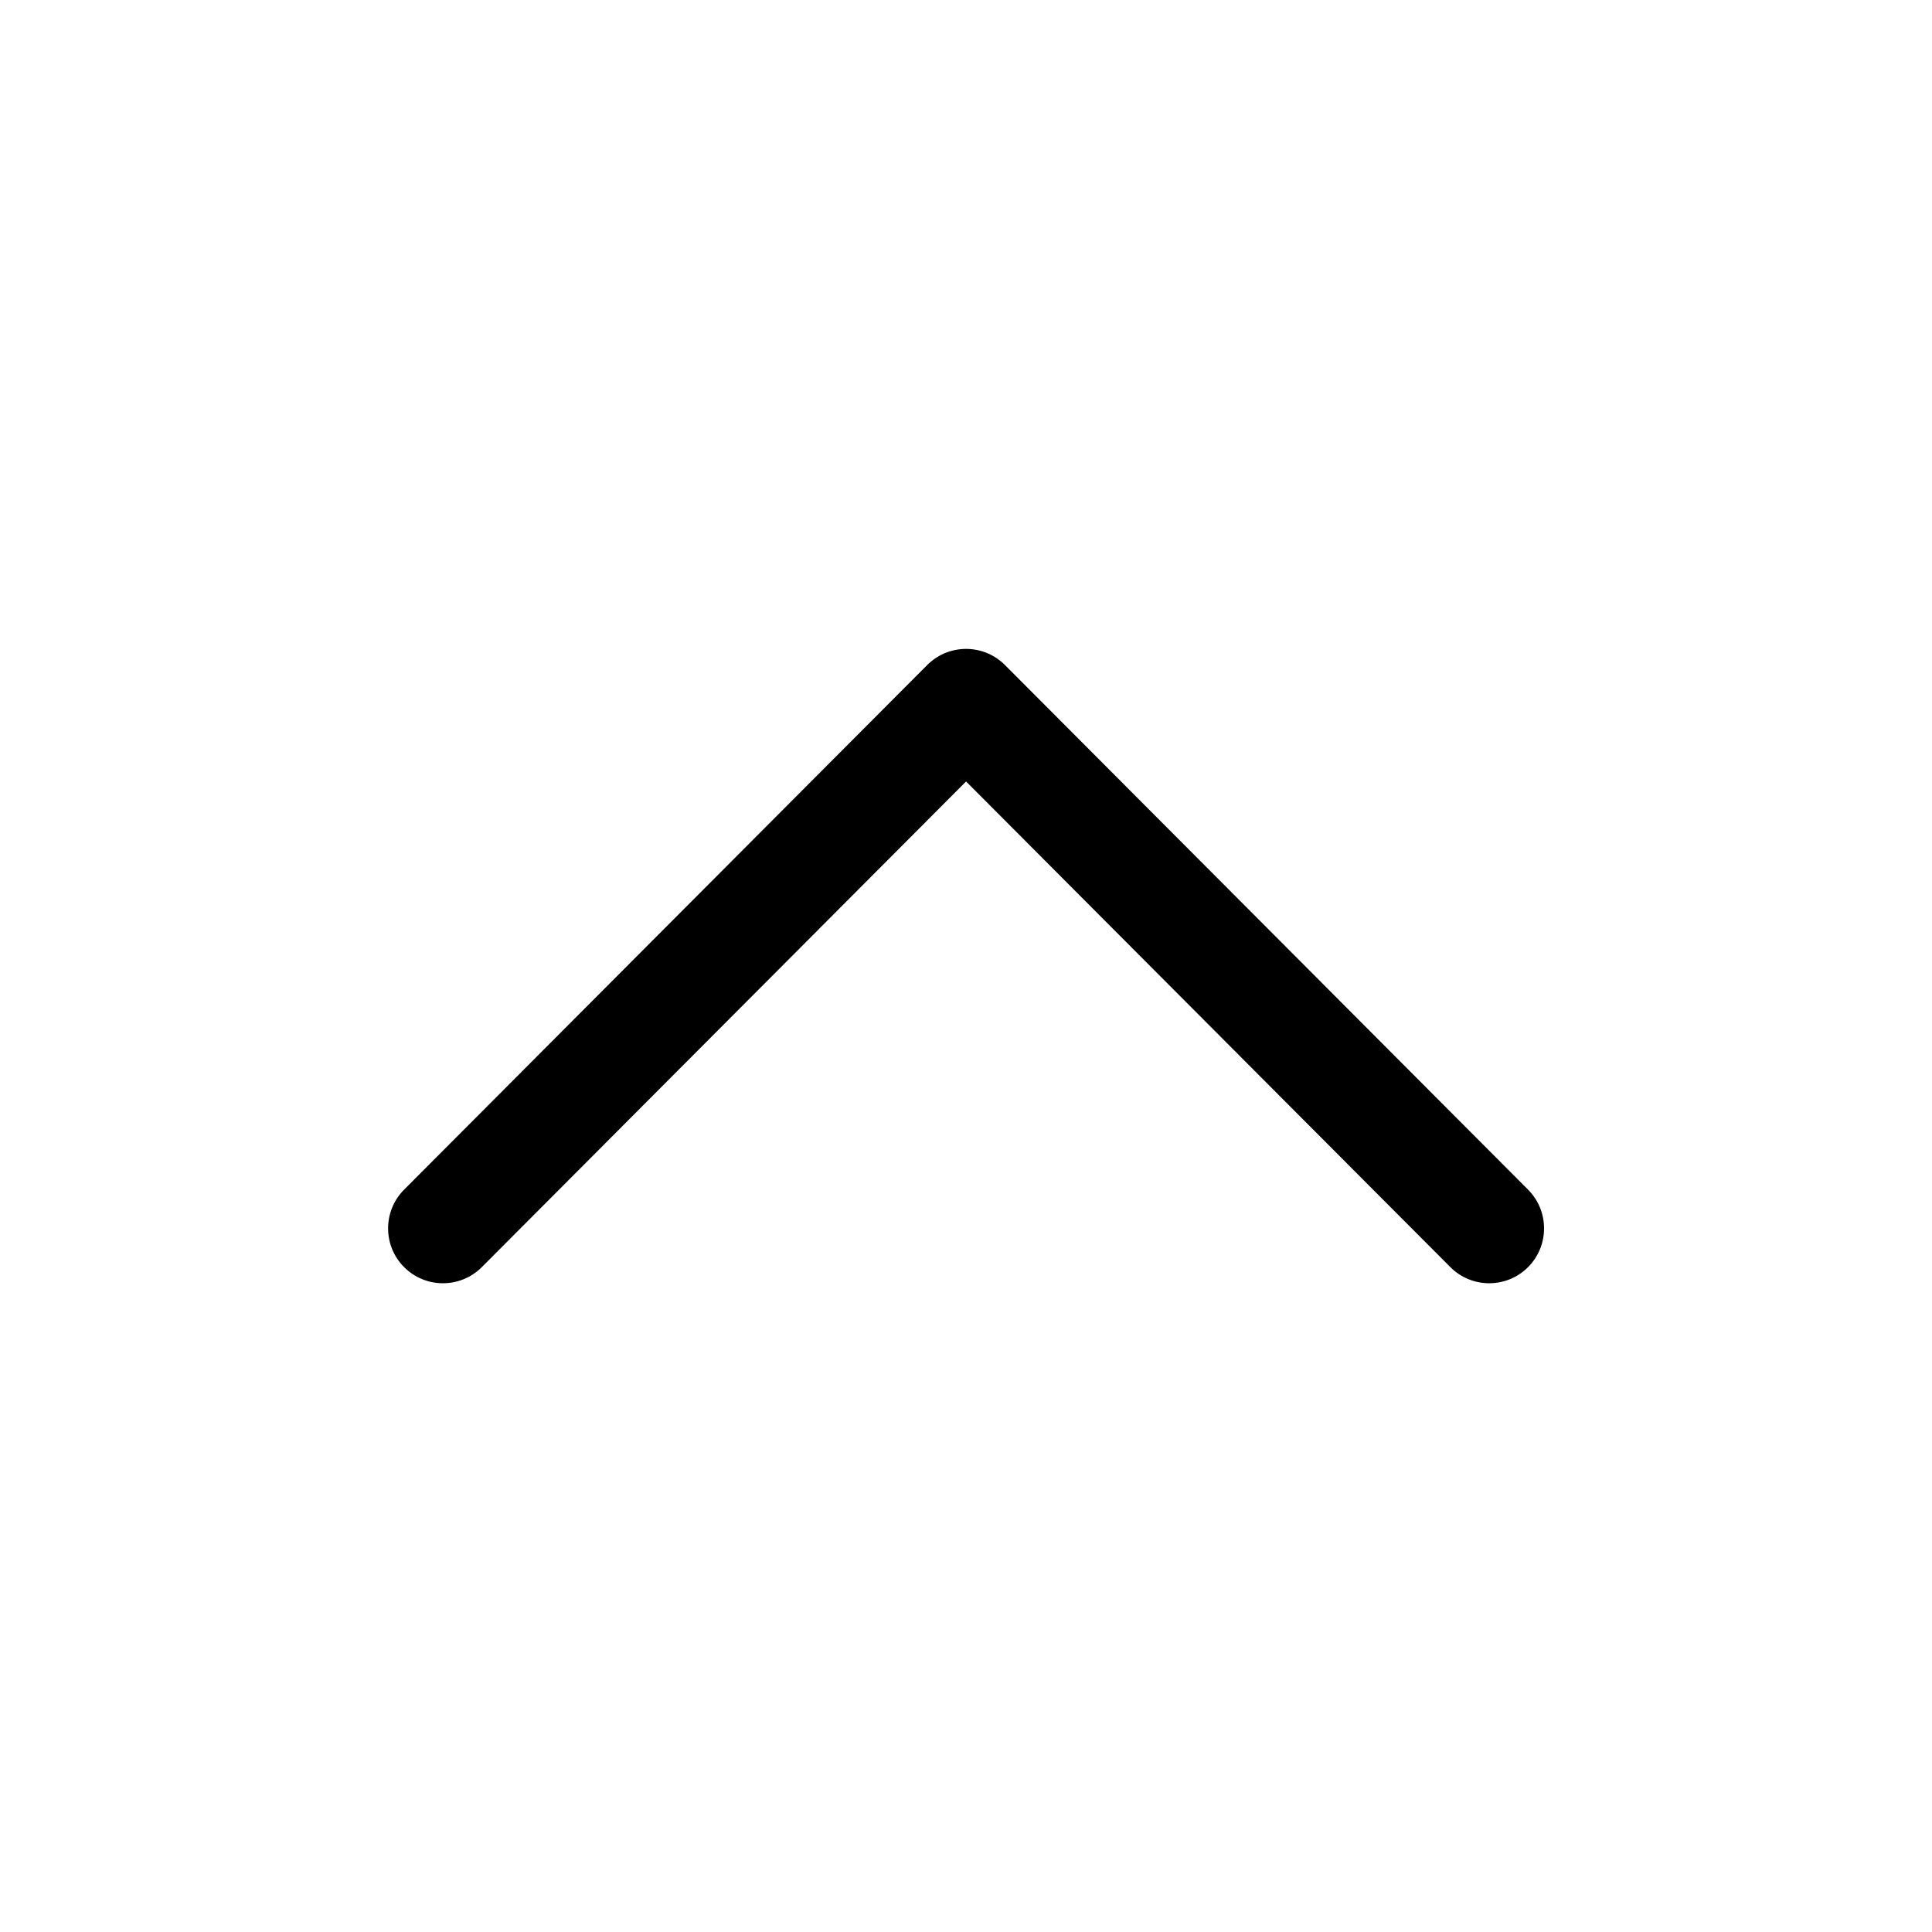 <?xml version="1.0" encoding="UTF-8" standalone="no"?>
<!DOCTYPE svg PUBLIC "-//W3C//DTD SVG 1.1//EN" "http://www.w3.org/Graphics/SVG/1.1/DTD/svg11.dtd">
<svg width="100%" height="100%" viewBox="0 0 50 50" version="1.1" xmlns="http://www.w3.org/2000/svg" xmlns:xlink="http://www.w3.org/1999/xlink" xml:space="preserve" xmlns:serif="http://www.serif.com/" style="fill-rule:evenodd;clip-rule:evenodd;stroke-linejoin:round;stroke-miterlimit:2;">
    <g transform="matrix(0.213,0,0,0.213,19.677,19.677)">
        <path d="M24.99,-13.537L25.01,-13.537L25.079,-13.536L25.15,-13.535L25.169,-13.534L25.238,-13.532L25.31,-13.529L25.329,-13.528L25.397,-13.524L25.47,-13.52L25.489,-13.519L25.555,-13.513L25.63,-13.507L25.649,-13.505L25.714,-13.498L25.789,-13.49L25.808,-13.488L25.872,-13.479L25.948,-13.469L25.967,-13.467L26.03,-13.457L26.106,-13.445L26.125,-13.442L26.187,-13.43L26.264,-13.416L26.283,-13.413L26.345,-13.4L26.422,-13.384L26.44,-13.38L26.501,-13.366L26.578,-13.348L26.597,-13.344L26.657,-13.328L26.734,-13.308L26.753,-13.303L26.813,-13.286L26.889,-13.265L26.908,-13.259L26.968,-13.241L27.044,-13.217L27.062,-13.212L27.122,-13.191L27.197,-13.166L27.215,-13.16L27.276,-13.138L27.349,-13.111L27.367,-13.104L27.428,-13.08L27.5,-13.052L27.518,-13.045L27.58,-13.019L27.65,-12.99L27.668,-12.982L27.73,-12.954L27.799,-12.923L27.816,-12.915L27.879,-12.885L27.946,-12.853L27.963,-12.844L28.027,-12.812L28.092,-12.779L28.109,-12.77L28.173,-12.735L28.237,-12.701L28.253,-12.692L28.318,-12.654L28.38,-12.619L28.388,-12.614L28.396,-12.609L28.461,-12.57L28.521,-12.534L28.529,-12.529L28.537,-12.523L28.603,-12.481L28.661,-12.444L28.668,-12.439L28.677,-12.434L28.742,-12.389L28.799,-12.351L28.806,-12.346L28.814,-12.34L28.879,-12.293L28.935,-12.254L28.941,-12.249L28.95,-12.243L29.015,-12.194L29.069,-12.153L29.075,-12.148L29.084,-12.142L29.147,-12.091L29.201,-12.049L29.207,-12.043L29.215,-12.037L29.278,-11.984L29.331,-11.94L29.337,-11.934L29.345,-11.928L29.406,-11.874L29.458,-11.828L29.465,-11.822L29.473,-11.815L29.531,-11.761L29.584,-11.712L29.591,-11.705L29.598,-11.699L29.654,-11.644L29.707,-11.592L29.714,-11.585L29.721,-11.579L93.281,52.164C95.879,54.769 95.873,58.994 93.268,61.592C90.662,64.19 86.438,64.184 83.84,61.579L25,2.57L-33.84,61.579C-36.438,64.184 -40.662,64.19 -43.268,61.592C-45.873,58.994 -45.879,54.769 -43.281,52.164L20.279,-11.579L20.286,-11.585L20.293,-11.592L20.346,-11.644L20.402,-11.699L20.409,-11.705L20.416,-11.712L20.469,-11.761L20.527,-11.815L20.535,-11.822L20.542,-11.828L20.594,-11.874L20.655,-11.928L20.663,-11.934L20.669,-11.94L20.722,-11.984L20.785,-12.037L20.793,-12.043L20.799,-12.049L20.853,-12.091L20.916,-12.142L20.925,-12.148L20.931,-12.153L20.985,-12.194L21.05,-12.243L21.059,-12.249L21.065,-12.254L21.121,-12.293L21.186,-12.34L21.194,-12.346L21.201,-12.351L21.258,-12.389L21.323,-12.434L21.332,-12.439L21.339,-12.444L21.397,-12.481L21.463,-12.523L21.471,-12.529L21.479,-12.534L21.539,-12.57L21.604,-12.609L21.612,-12.614L21.62,-12.619L21.682,-12.654L21.747,-12.692L21.763,-12.701L21.827,-12.735L21.891,-12.77L21.908,-12.779L21.973,-12.812L22.037,-12.844L22.054,-12.853L22.121,-12.885L22.184,-12.915L22.201,-12.923L22.27,-12.954L22.332,-12.982L22.35,-12.99L22.42,-13.019L22.482,-13.045L22.5,-13.052L22.572,-13.08L22.633,-13.104L22.651,-13.111L22.724,-13.138L22.785,-13.16L22.803,-13.166L22.878,-13.191L22.938,-13.212L22.956,-13.217L23.032,-13.241L23.092,-13.259L23.111,-13.265L23.187,-13.286L23.247,-13.303L23.266,-13.308L23.343,-13.328L23.403,-13.344L23.422,-13.348L23.499,-13.366L23.56,-13.38L23.578,-13.384L23.655,-13.4L23.717,-13.413L23.736,-13.416L23.813,-13.43L23.875,-13.442L23.894,-13.445L23.97,-13.457L24.033,-13.467L24.052,-13.469L24.128,-13.479L24.192,-13.488L24.211,-13.49L24.286,-13.498L24.351,-13.505L24.37,-13.507L24.445,-13.513L24.511,-13.519L24.53,-13.52L24.603,-13.524L24.671,-13.528L24.69,-13.529L24.762,-13.532L24.831,-13.534L24.85,-13.535L24.921,-13.536L24.99,-13.537Z"/>
    </g>
</svg>
